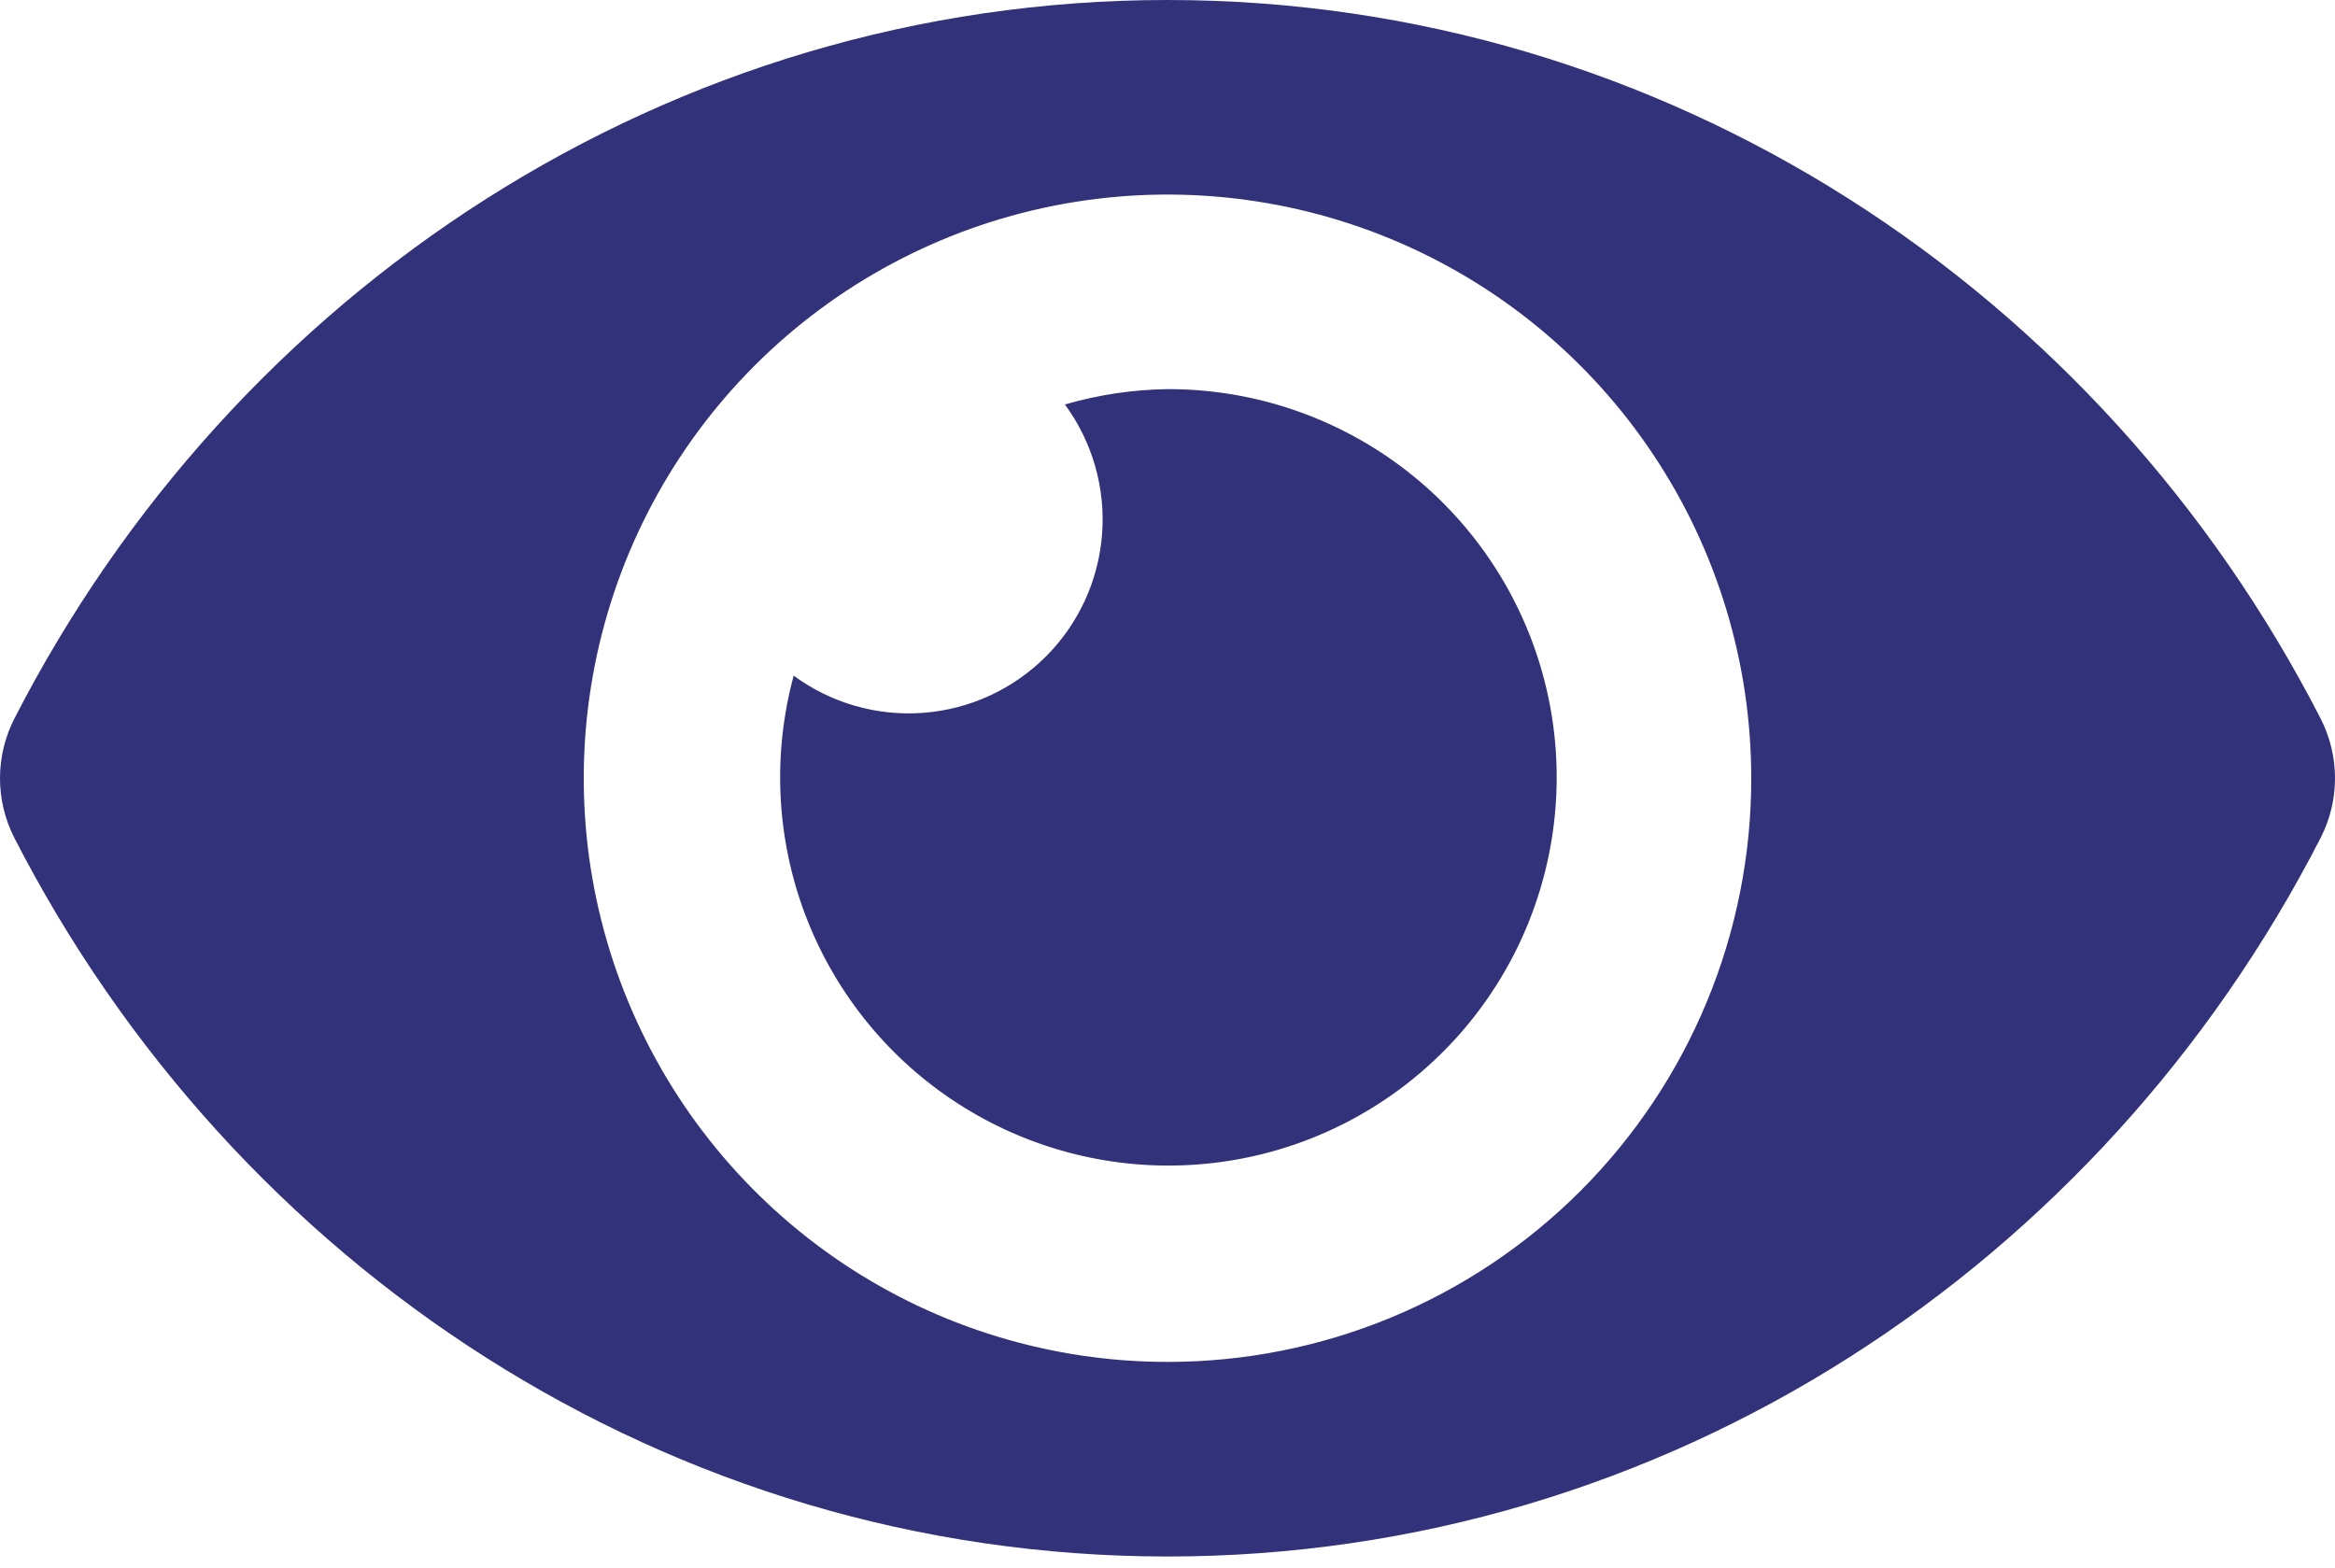 <svg width="67" height="45" viewBox="0 0 67 45" fill="none" xmlns="http://www.w3.org/2000/svg">
<path d="M66.595 20.635C60.287 8.327 47.799 0 33.5 0C19.201 0 6.709 8.333 0.405 20.636C0.139 21.163 0 21.744 0 22.334C0 22.924 0.139 23.505 0.405 24.032C6.713 36.339 19.201 44.667 33.5 44.667C47.799 44.667 60.291 36.334 66.595 24.03C66.861 23.504 67 22.923 67 22.333C67 21.743 66.861 21.162 66.595 20.635ZM33.5 39.083C30.187 39.083 26.949 38.101 24.194 36.261C21.44 34.42 19.293 31.804 18.025 28.743C16.757 25.683 16.425 22.315 17.072 19.066C17.718 15.816 19.313 12.832 21.656 10.489C23.998 8.147 26.983 6.551 30.232 5.905C33.481 5.259 36.849 5.591 39.91 6.858C42.971 8.126 45.587 10.273 47.427 13.028C49.268 15.782 50.25 19.02 50.25 22.333C50.251 24.533 49.819 26.712 48.977 28.745C48.136 30.777 46.902 32.624 45.346 34.18C43.791 35.735 41.944 36.969 39.911 37.811C37.879 38.652 35.7 39.084 33.5 39.083ZM33.5 11.167C32.503 11.181 31.513 11.329 30.556 11.607C31.345 12.68 31.723 13.999 31.623 15.326C31.523 16.654 30.95 17.901 30.009 18.842C29.067 19.783 27.82 20.356 26.493 20.456C25.166 20.557 23.846 20.178 22.774 19.389C22.164 21.639 22.274 24.022 23.089 26.206C23.905 28.389 25.384 30.262 27.32 31.56C29.255 32.858 31.549 33.517 33.878 33.443C36.207 33.37 38.455 32.568 40.305 31.15C42.154 29.732 43.513 27.77 44.188 25.539C44.864 23.309 44.824 20.923 44.073 18.716C43.321 16.51 41.897 14.595 40.001 13.241C38.104 11.887 35.831 11.161 33.5 11.167Z" fill="#32327A"/>
</svg>
